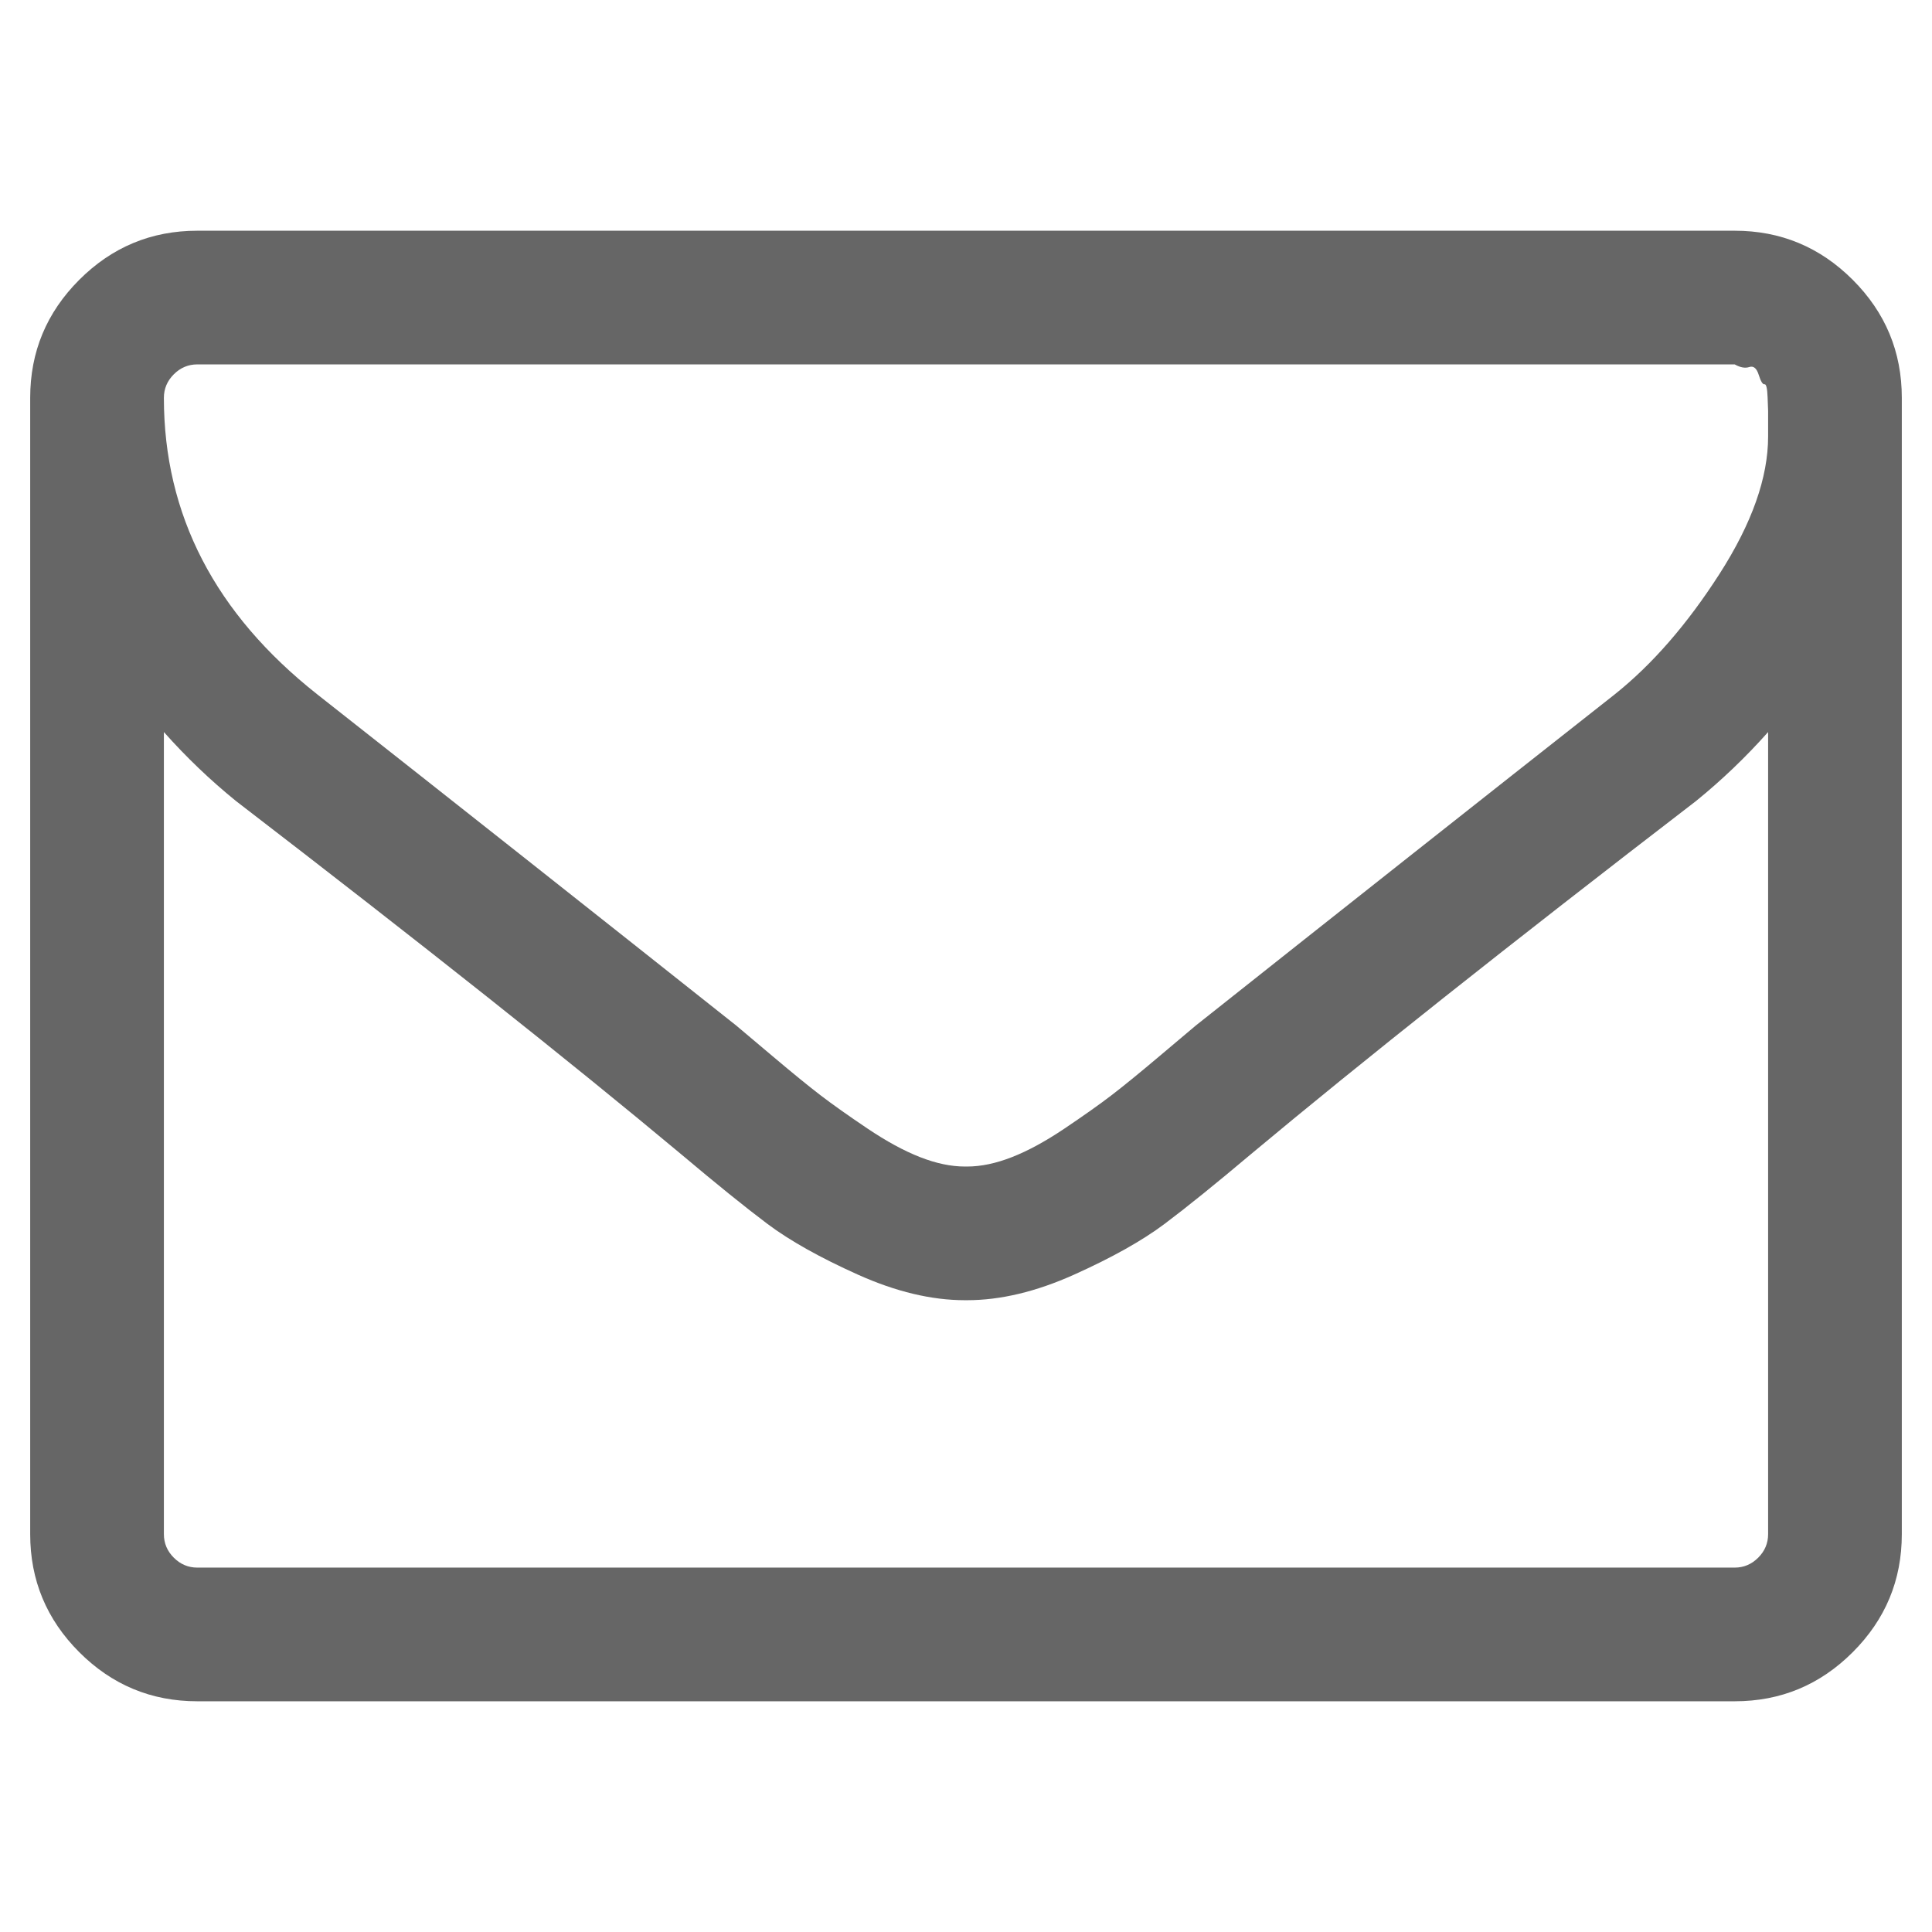 ﻿<?xml version="1.0" encoding="utf-8"?>
<!DOCTYPE svg PUBLIC "-//W3C//DTD SVG 1.1//EN" "http://www.w3.org/Graphics/SVG/1.1/DTD/svg11.dtd">
<svg xmlns="http://www.w3.org/2000/svg" xmlns:xlink="http://www.w3.org/1999/xlink" version="1.1" baseProfile="full" width="64" height="64" viewBox="0 0 64.00 64.00" enable-background="new 0 0 64.00 64.00" xml:space="preserve">
	<path fill="#666666" fill-opacity="1" stroke-width="1.333" stroke-linejoin="miter" d="M 58.571,50.821L 58.571,24.25C 57.833,25.08 57.038,25.841 56.184,26.534C 50.003,31.285 45.09,35.183 41.445,38.228C 40.269,39.219 39.312,39.992 38.574,40.546C 37.836,41.099 36.838,41.659 35.581,42.224C 34.324,42.789 33.142,43.071 32.035,43.071L 32,43.071L 31.965,43.071C 30.858,43.071 29.676,42.789 28.419,42.224C 27.162,41.659 26.164,41.099 25.426,40.546C 24.688,39.992 23.731,39.219 22.555,38.228C 18.91,35.183 13.997,31.285 7.816,26.534C 6.962,25.841 6.167,25.08 5.429,24.25L 5.429,50.821C 5.429,51.121 5.538,51.381 5.757,51.6C 5.976,51.819 6.236,51.929 6.536,51.929L 57.464,51.929C 57.764,51.929 58.024,51.819 58.243,51.6C 58.462,51.381 58.571,51.121 58.571,50.821 Z M 58.571,14.459L 58.571,14.078L 58.571,13.611C 58.571,13.611 58.566,13.461 58.554,13.161C 58.543,12.861 58.508,12.717 58.45,12.729C 58.393,12.74 58.329,12.636 58.26,12.417C 58.191,12.198 58.087,12.112 57.949,12.158C 57.81,12.204 57.649,12.175 57.464,12.071L 6.536,12.071C 6.236,12.071 5.976,12.181 5.757,12.4C 5.538,12.619 5.429,12.879 5.429,13.179C 5.429,17.054 7.124,20.329 10.514,23.005C 14.966,26.51 19.591,30.166 24.388,33.972C 24.527,34.087 24.93,34.428 25.599,34.993C 26.268,35.558 26.799,35.99 27.191,36.29C 27.583,36.59 28.096,36.953 28.73,37.38C 29.365,37.807 29.947,38.124 30.478,38.331C 31.008,38.539 31.504,38.643 31.965,38.643L 32,38.643L 32.035,38.643C 32.496,38.643 32.992,38.539 33.522,38.331C 34.053,38.124 34.635,37.807 35.27,37.38C 35.904,36.953 36.417,36.59 36.809,36.29C 37.201,35.99 37.732,35.558 38.401,34.993C 39.07,34.428 39.473,34.087 39.612,33.972C 44.409,30.166 49.034,26.51 53.486,23.005C 54.731,22.013 55.89,20.681 56.963,19.008C 58.035,17.336 58.571,15.82 58.571,14.459 Z M 63,13.179L 63,50.821C 63,52.344 62.458,53.647 61.374,54.731C 60.29,55.815 58.987,56.357 57.464,56.357L 6.536,56.357C 5.013,56.357 3.71,55.815 2.626,54.731C 1.542,53.647 1,52.344 1,50.821L 1,13.179C 1,11.656 1.542,10.353 2.626,9.269C 3.71,8.185 5.013,7.643 6.536,7.643L 57.464,7.643C 58.987,7.643 60.29,8.185 61.374,9.269C 62.458,10.353 63,11.656 63,13.179 Z "/>
</svg>
